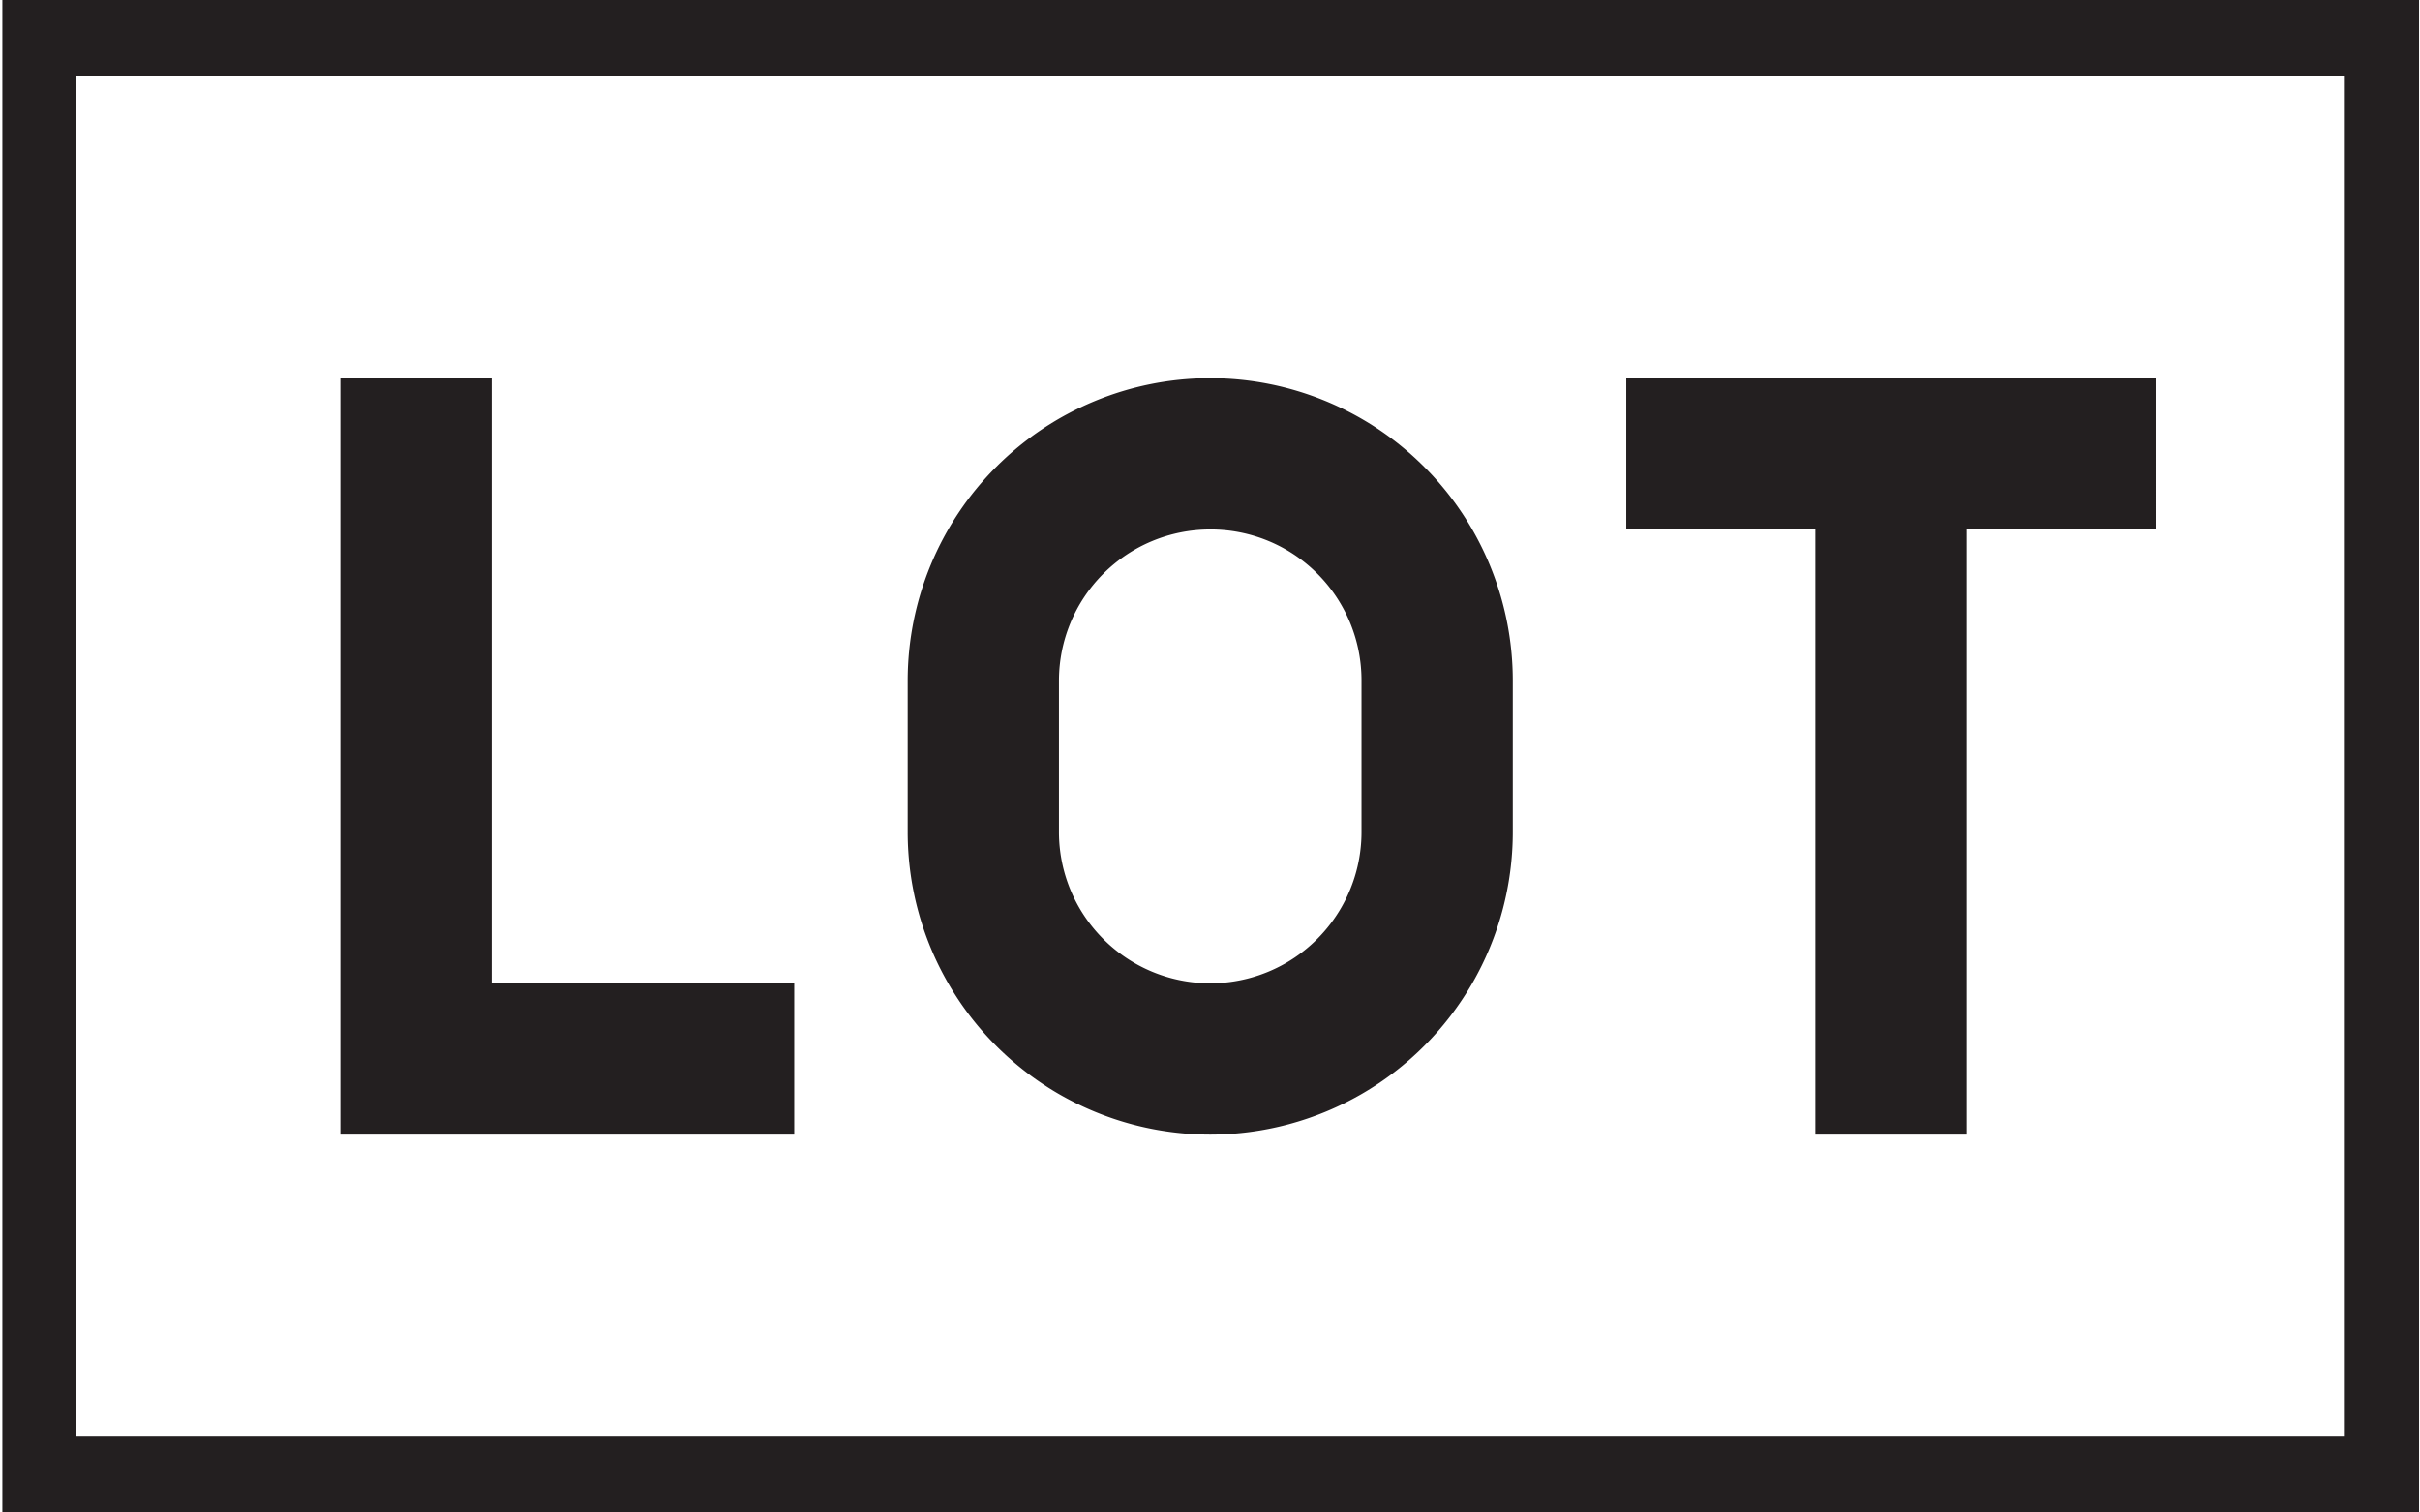 <svg xmlns="http://www.w3.org/2000/svg" xmlns:xlink="http://www.w3.org/1999/xlink" viewBox="0 0 51.19 31.99"><defs><clipPath id="clip-path"><rect x="0.05" width="51.12" height="31.99" style="fill:none"/></clipPath></defs><title>lot</title><g id="Layer_2" data-name="Layer 2"><g id="Layer_1-2" data-name="Layer 1"><g style="clip-path:url(#clip-path)"><path d="M10.4,20.8V8H7.2V24h9.6V20.8H10.4m15.2-9.6a3.2,3.2,0,0,0-3.2,3.2v3.2a3.2,3.2,0,1,0,6.4,0V14.4a3.19,3.19,0,0,0-3.2-3.2m0-3.2a6.4,6.4,0,0,0-6.4,6.4v3.2A6.4,6.4,0,1,0,32,17.6V14.4A6.4,6.4,0,0,0,25.6,8m8.8,0v3.2h4V24h3.2V11.2h4V8H34.39M1.6,30.39h48V1.6H1.6ZM51.19,32H0V0H51.19Z" style="fill:#231f20;fill-rule:evenodd"/></g></g></g></svg>
